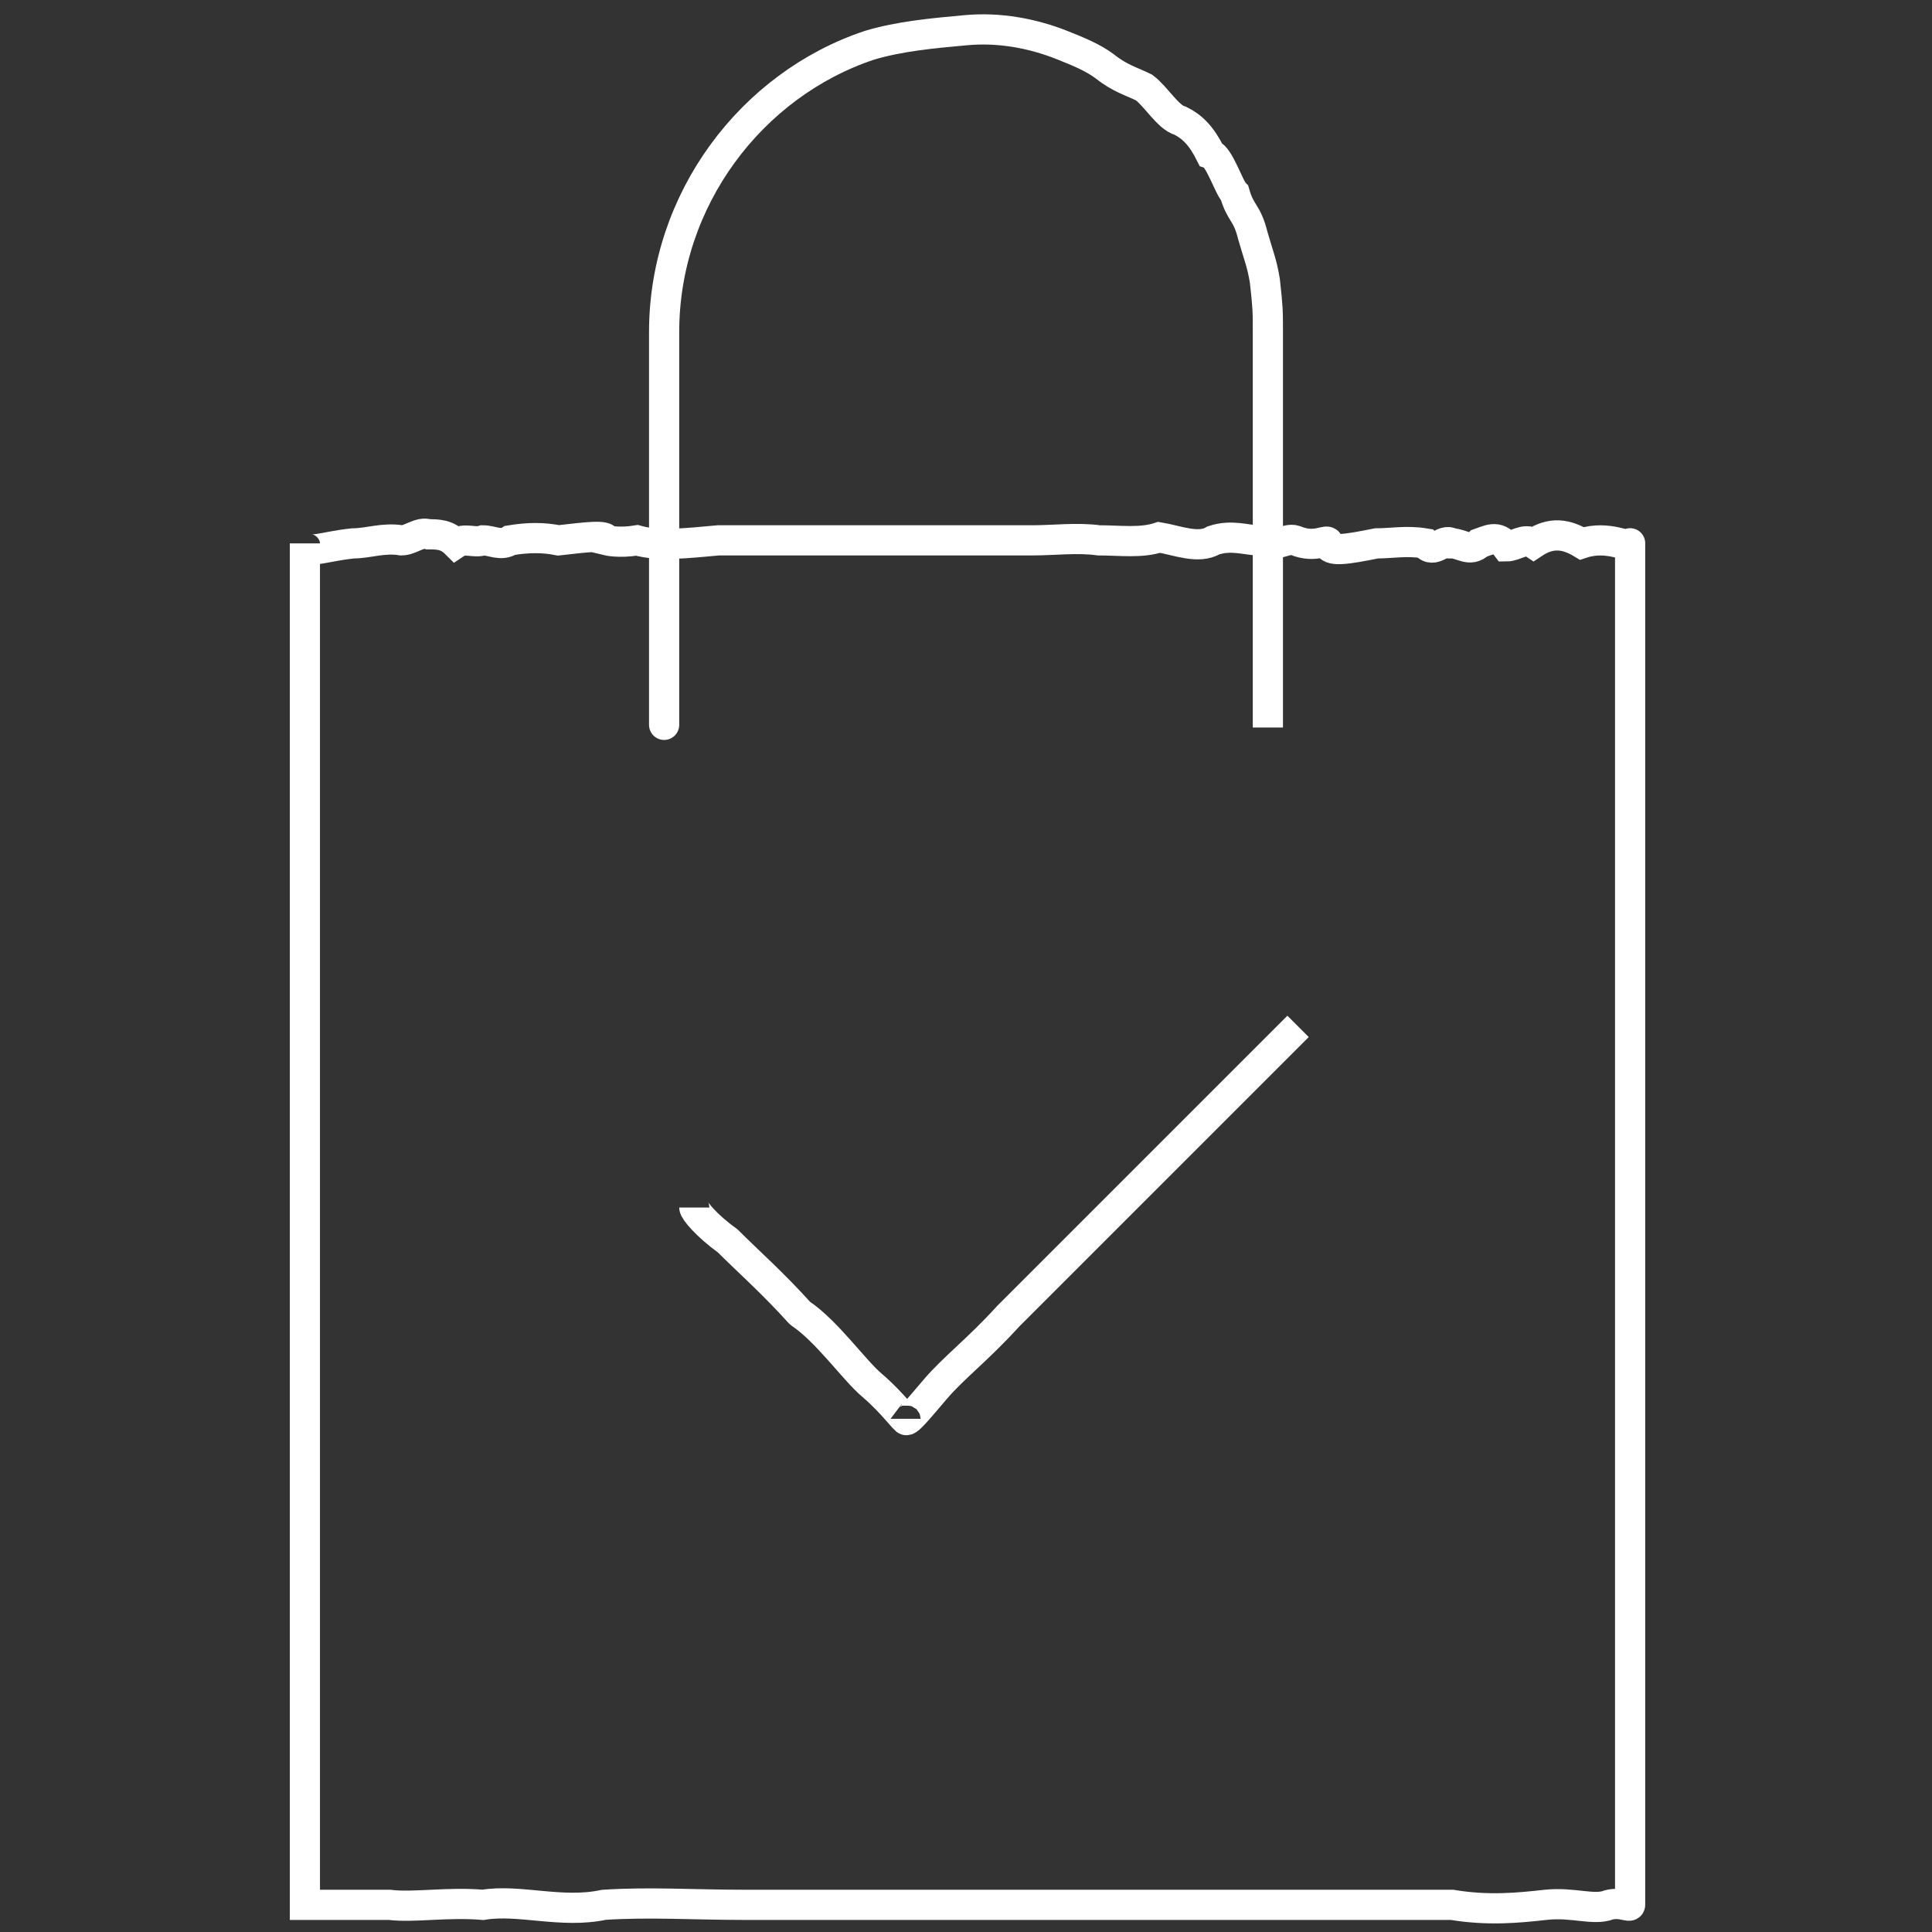<?xml version="1.0" encoding="utf-8"?>
<!-- Generator: Adobe Illustrator 25.0.1, SVG Export Plug-In . SVG Version: 6.00 Build 0)  -->
<svg version="1.1" id="Layer_1" xmlns="http://www.w3.org/2000/svg" xmlns:xlink="http://www.w3.org/1999/xlink" x="0px" y="0px"
	 viewBox="0 0 64 64" style="enable-background:new 0 0 64 64;" xml:space="preserve">
<rect x="0" y="0" width="64" height="64" fill="#333333" stroke="none"/>
<style type="text/css">
	.st0{fill:none;stroke:#FFFFFF;stroke-miterlimit:10;}
	.st1{fill:none;stroke:#FFFFFF;stroke-linejoin:bevel;stroke-miterlimit:10;}
</style>
<path class="st0" d="M44,18c0,0.3,0.6,0.2,1.6,0c0.5,0,1-0.1,1.6,0c0.3,0.4,0.6-0.2,0.9,0c0.3,0,0.6,0.3,0.9,0
	c0.3-0.1,0.6-0.3,0.9,0.1c0.3,0,0.6-0.3,0.9-0.1c0.6-0.4,1.1-0.3,1.6,0c0.9-0.3,1.6,0.2,1.6,0c0,0,0-0.1,0,0.7c0,0.5,0,0.7,0,0.7
	c0,0.6,0,1,0,1.2c0,0.2,0,0.5,0,1.3c0,0.7,0,0.7,0,1.5c0,0.4,0,0.8,0,1.6c0,0.2,0,0.6,0,0.9c0,0.4,0,0.7,0,1.1c0,0.2,0,0.6,0,1
	c0,0.3,0,0.7,0,1c0,0.4,0,0.7,0,1.1c0,0.4,0,0.7,0,1.1c0,0.7,0,1.5,0,2.3c0,1,0,1.6,0,2.3c0,0.8,0,1.6,0,2.4c0,0.7,0,1.6,0,2.4
	c0,0.7,0,1.6,0,2.5c0,0.8,0,1.6,0,2.3c0,0.8,0,1.6,0,2.4c0,0.8,0,1.6,0,2.2c0,0.7,0,1.4,0,2.2c0,0.8,0,1.4,0,2c0,0.7,0,1.1,0,1.8
	c0,0.6,0,1.2,0,1.8c0,0.7,0,1.2,0,1.5c0,0.4,0,1,0,1.3c0,0.9,0,1.4,0,1.8c0,0.2,0,0.6,0,0.7c0,0.1-0.3-0.1-0.7,0
	c-0.5,0.2-1.2-0.1-2.1,0c-0.9,0.1-1.9,0.2-3.1,0c-1.2,0-2.5,0-4,0c-2.9,0-6.2,0-9.5,0c-1.7,0-3.4,0-5.1,0c-1.7,0-3.3,0-4.9,0
	c-1.6,0-3.1-0.1-4.6,0c-1.4,0.3-2.8-0.2-4,0c-1.2-0.1-2.3,0.1-3.1,0c-0.9,0-1.6,0-2.1,0c-0.5,0-0.7,0-0.7,0s0-0.9,0-2.5
	c0-0.8,0-1.7,0-2.8c0-0.5,0-1.2,0-1.6c0-0.8,0-1.2,0-2c0-0.5,0-1.3,0-2.1c0-0.8,0-1.3,0-2.1c0-0.9,0-1.4,0-2.4c0-0.8,0-1.4,0-2.2
	c0-0.9,0-1.8,0-2.4c0-0.7,0-1.6,0-2.4c0-0.7,0-1.5,0-2.4s0-1.6,0-2.4c0-1.7,0-3,0-4.6c0-0.3,0-0.7,0-1.1c0-0.4,0-0.7,0-1.1
	c0-0.6,0-0.7,0-1c0-0.4,0-0.6,0-1c0-0.3,0-0.8,0-1.1c0-0.5,0-0.7,0-0.7c0-0.8,0-1.1,0-1.8c0-0.5,0-1.2,0-1.5c0-0.9,0-0.9,0-1.3
	c0-0.2,0-0.6,0-1.1c0-0.5,0-0.3,0-0.8c0-0.5,0-0.6,0-0.7c0,0.4,0.6,0.1,1.6,0c0.5,0,1-0.2,1.6-0.1c0.3,0,0.6-0.3,0.9-0.2
	c0.3,0,0.6,0,0.9,0.3c0.3-0.2,0.6,0,0.9-0.1c0.3,0,0.6,0.2,0.9,0c0.6-0.1,1.1-0.1,1.6,0c0.9-0.1,1.6-0.2,1.6,0c0,0,0.4,0.1,1,0
	c0.7,0.2,1.6,0.1,2.7,0c1.1,0,2.4,0,3.8,0s2.9,0,4.4,0c0.8,0,1.5,0,2.2,0c0.7,0,1.5-0.1,2.2,0c0.7,0,1.4,0.1,2-0.1
	c0.6,0.1,1.3,0.4,1.8,0.1c0.6-0.2,1.1,0,1.5,0c0.5,0.3,0.9-0.1,1.2,0C43.6,18.2,44,17.8,44,18z"/>
<path class="st1" d="M23,40c0,0.1,0.4,0.6,1.1,1.1c0.7,0.7,1.5,1.4,2.4,2.4c0.9,0.6,1.8,1.9,2.4,2.4c0.7,0.6,1.1,1.2,1.1,1.1
	c0,0.2,0.4-0.3,1-1c0.6-0.7,1.4-1.3,2.4-2.4c1-1,2-2,3.1-3.1C39.8,37.2,43,34,43,34"/>
<path class="st0" d="M22,24c0,0.1,0-0.4,0-1.4c0-0.4,0-0.9,0-1.4s0-1.2,0-1.8c0-1.4,0-2.7,0-3.8c0-1.2,0-2.5,0-3.2
	c0-0.8,0-1.4,0-1.4c0-4.4,2.9-8.2,6.8-9.5c1-0.3,2.1-0.4,3.2-0.5c1.1-0.1,2.2,0.1,3.2,0.5c0.5,0.2,1,0.4,1.4,0.7
	c0.5,0.4,0.9,0.5,1.3,0.7c0.4,0.3,0.8,1,1.2,1.1c0.4,0.2,0.7,0.5,1,1.1c0.3,0.1,0.6,1.1,0.8,1.3c0.2,0.7,0.4,0.6,0.6,1.4
	c0.2,0.7,0.3,0.9,0.4,1.5C42,10.2,42,10.3,42,11c0,0.1,0,0.4,0,1.4c0-0.1,0,0.5,0,1.4c0,0.1,0,0.6,0,0.8c0,0.3,0,0.8,0,1
	c0,0.4,0,0.5,0,1c0,0.2,0,0.8,0,0.9c0,0.4,0,0.3,0,1c0,0.1,0,0.9,0,1c0,0.4,0,1.1,0,1.7c0,0.4,0,1.2,0,1.5c0,0.7,0,1.2,0,1.4"/>
</svg>

